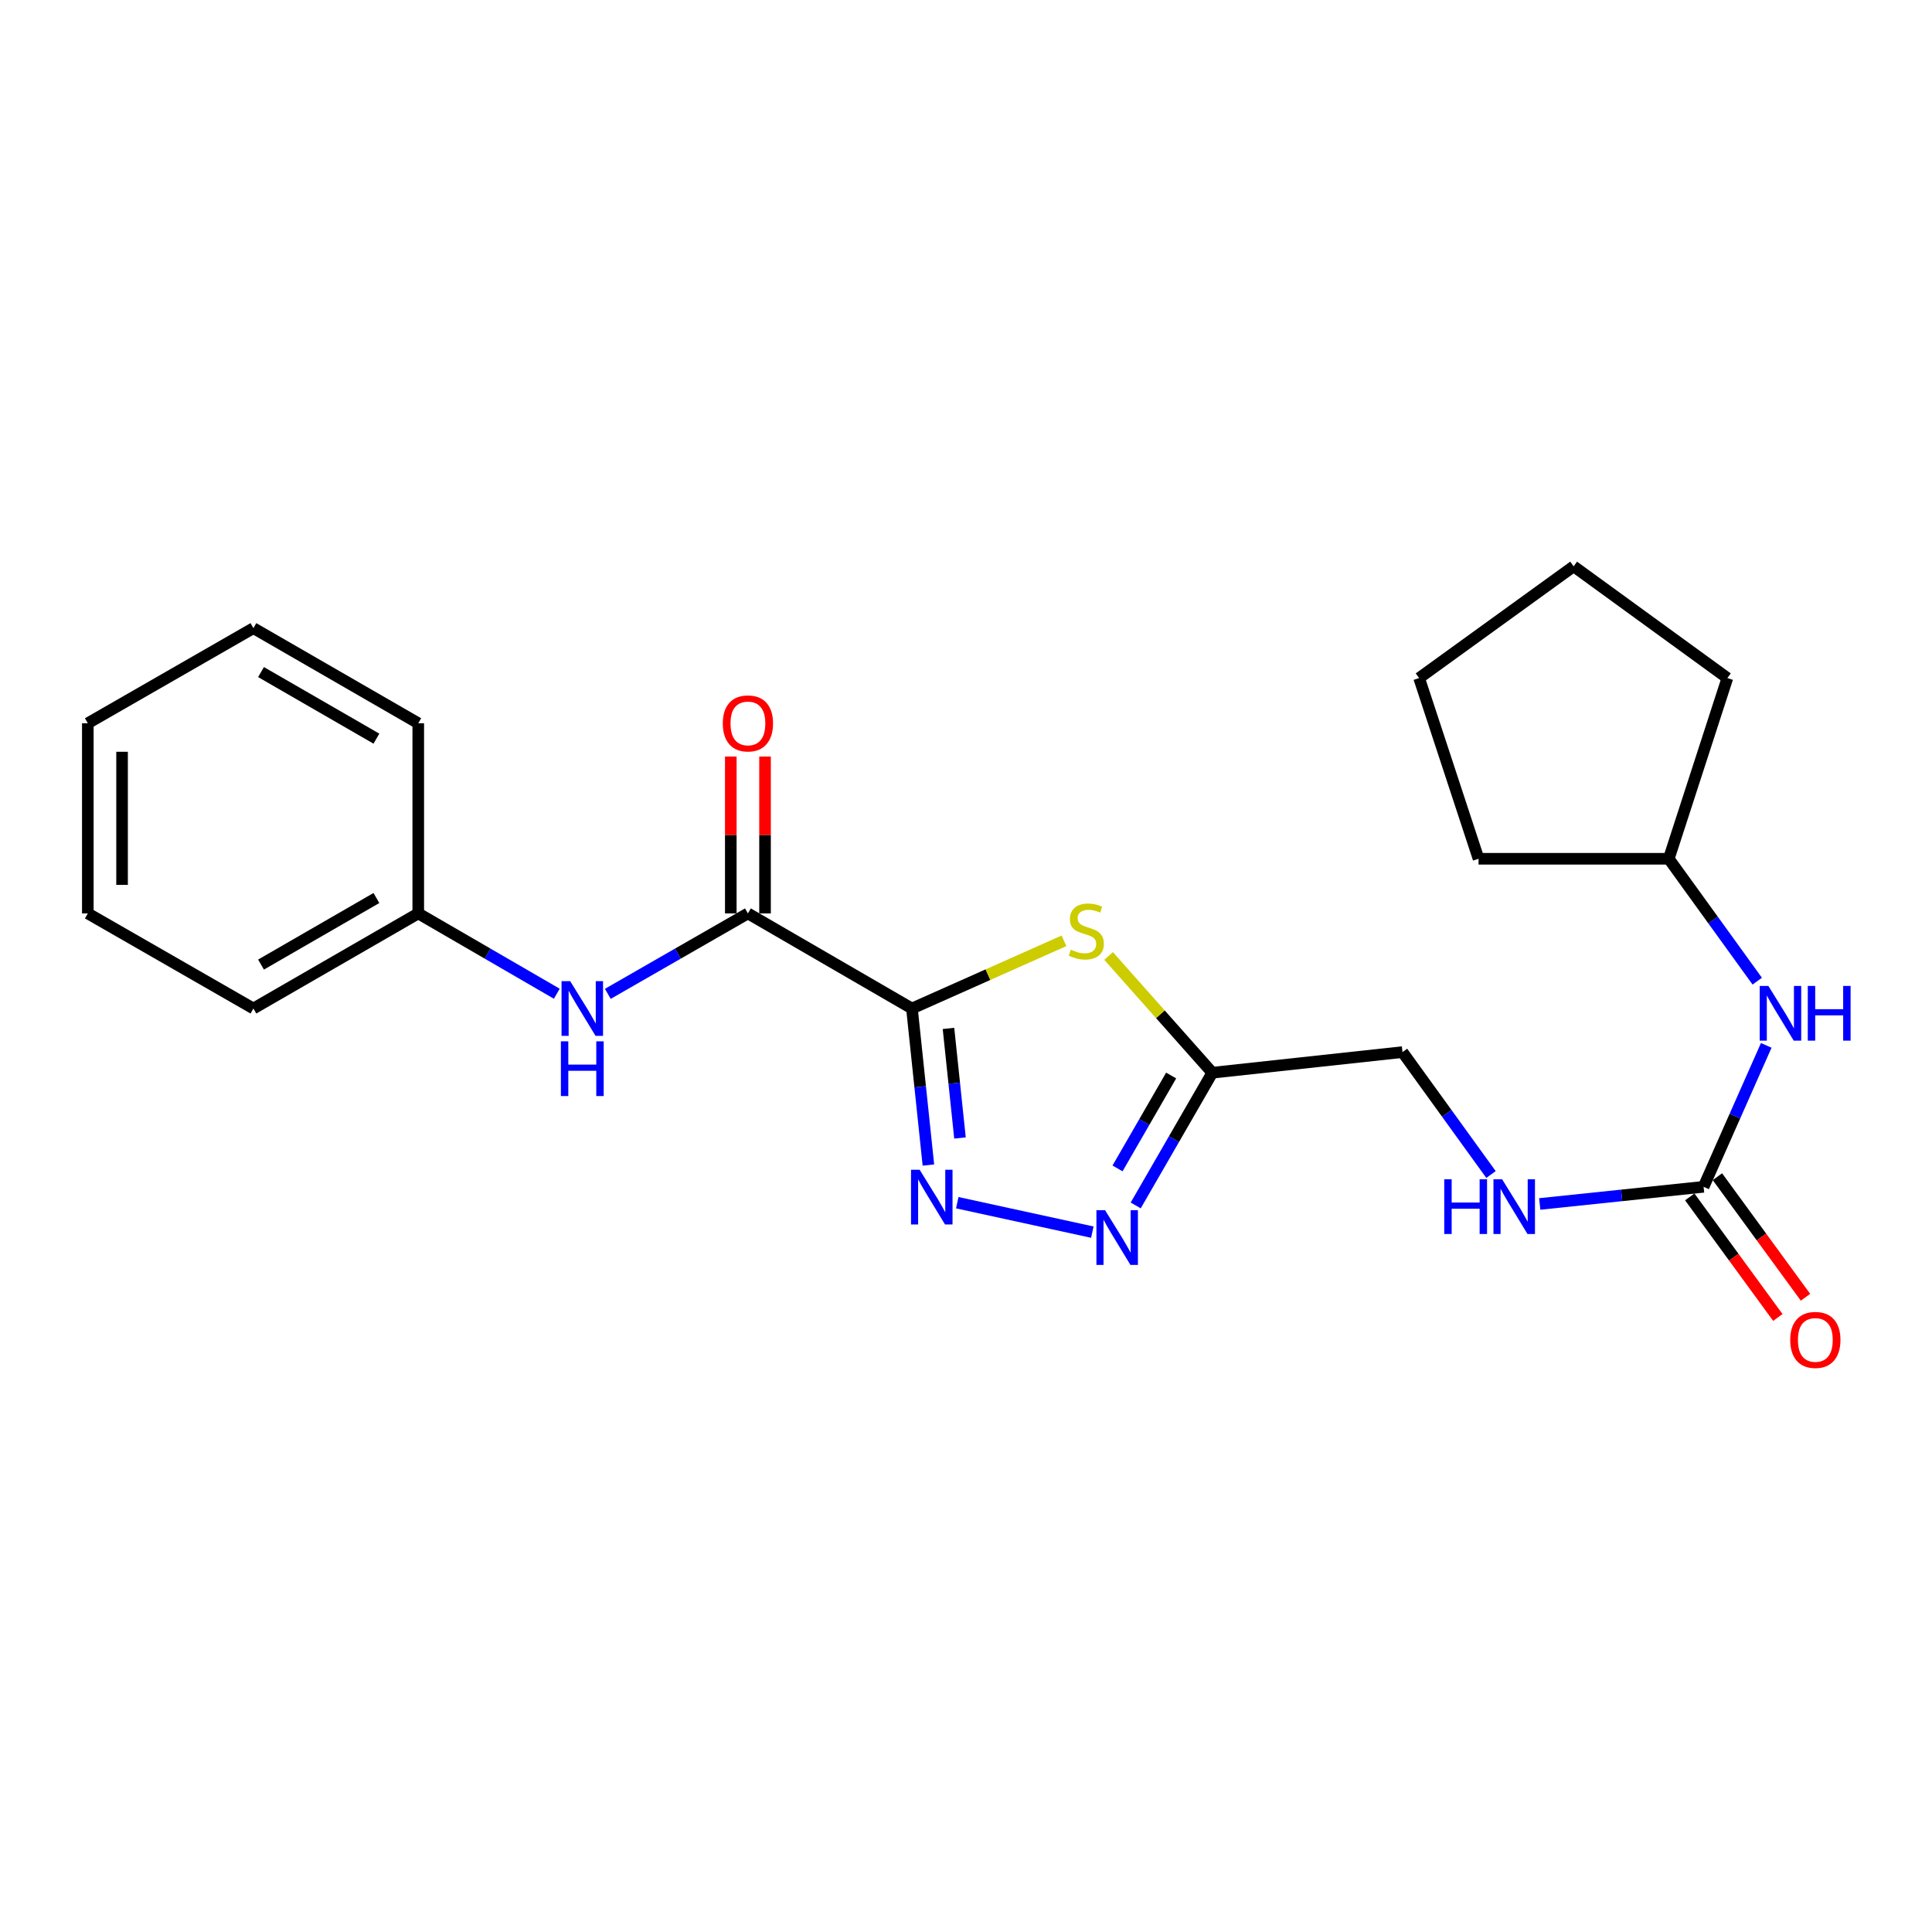 <?xml version='1.0' encoding='iso-8859-1'?>
<svg version='1.1' baseProfile='full'
              xmlns='http://www.w3.org/2000/svg'
                      xmlns:rdkit='http://www.rdkit.org/xml'
                      xmlns:xlink='http://www.w3.org/1999/xlink'
                  xml:space='preserve'
width='1000px' height='1000px' viewBox='0 0 1000 1000'>
<!-- END OF HEADER -->
<rect style='opacity:1.0;fill:#FFFFFF;stroke:none' width='1000' height='1000' x='0' y='0'> </rect>
<path class='bond-0' d='M 472.022,522.002 L 476.279,562.513' style='fill:none;fill-rule:evenodd;stroke:#000000;stroke-width:6px;stroke-linecap:butt;stroke-linejoin:miter;stroke-opacity:1' />
<path class='bond-0' d='M 476.279,562.513 L 480.537,603.024' style='fill:none;fill-rule:evenodd;stroke:#0000FF;stroke-width:6px;stroke-linecap:butt;stroke-linejoin:miter;stroke-opacity:1' />
<path class='bond-0' d='M 490.929,532.303 L 493.909,560.66' style='fill:none;fill-rule:evenodd;stroke:#000000;stroke-width:6px;stroke-linecap:butt;stroke-linejoin:miter;stroke-opacity:1' />
<path class='bond-0' d='M 493.909,560.66 L 496.89,589.017' style='fill:none;fill-rule:evenodd;stroke:#0000FF;stroke-width:6px;stroke-linecap:butt;stroke-linejoin:miter;stroke-opacity:1' />
<path class='bond-1' d='M 472.022,522.002 L 511.371,504.483' style='fill:none;fill-rule:evenodd;stroke:#000000;stroke-width:6px;stroke-linecap:butt;stroke-linejoin:miter;stroke-opacity:1' />
<path class='bond-1' d='M 511.371,504.483 L 550.721,486.964' style='fill:none;fill-rule:evenodd;stroke:#CCCC00;stroke-width:6px;stroke-linecap:butt;stroke-linejoin:miter;stroke-opacity:1' />
<path class='bond-3' d='M 472.022,522.002 L 387.12,472.781' style='fill:none;fill-rule:evenodd;stroke:#000000;stroke-width:6px;stroke-linecap:butt;stroke-linejoin:miter;stroke-opacity:1' />
<path class='bond-2' d='M 495.479,622.514 L 565.387,637.753' style='fill:none;fill-rule:evenodd;stroke:#0000FF;stroke-width:6px;stroke-linecap:butt;stroke-linejoin:miter;stroke-opacity:1' />
<path class='bond-4' d='M 573.806,494.808 L 600.646,525.024' style='fill:none;fill-rule:evenodd;stroke:#CCCC00;stroke-width:6px;stroke-linecap:butt;stroke-linejoin:miter;stroke-opacity:1' />
<path class='bond-4' d='M 600.646,525.024 L 627.486,555.24' style='fill:none;fill-rule:evenodd;stroke:#000000;stroke-width:6px;stroke-linecap:butt;stroke-linejoin:miter;stroke-opacity:1' />
<path class='bond-23' d='M 587.839,623.933 L 607.662,589.587' style='fill:none;fill-rule:evenodd;stroke:#0000FF;stroke-width:6px;stroke-linecap:butt;stroke-linejoin:miter;stroke-opacity:1' />
<path class='bond-23' d='M 607.662,589.587 L 627.486,555.24' style='fill:none;fill-rule:evenodd;stroke:#000000;stroke-width:6px;stroke-linecap:butt;stroke-linejoin:miter;stroke-opacity:1' />
<path class='bond-23' d='M 578.433,604.768 L 592.309,580.725' style='fill:none;fill-rule:evenodd;stroke:#0000FF;stroke-width:6px;stroke-linecap:butt;stroke-linejoin:miter;stroke-opacity:1' />
<path class='bond-23' d='M 592.309,580.725 L 606.186,556.683' style='fill:none;fill-rule:evenodd;stroke:#000000;stroke-width:6px;stroke-linecap:butt;stroke-linejoin:miter;stroke-opacity:1' />
<path class='bond-6' d='M 387.12,472.781 L 350.861,493.599' style='fill:none;fill-rule:evenodd;stroke:#000000;stroke-width:6px;stroke-linecap:butt;stroke-linejoin:miter;stroke-opacity:1' />
<path class='bond-6' d='M 350.861,493.599 L 314.602,514.417' style='fill:none;fill-rule:evenodd;stroke:#0000FF;stroke-width:6px;stroke-linecap:butt;stroke-linejoin:miter;stroke-opacity:1' />
<path class='bond-9' d='M 395.983,472.781 L 395.983,432.179' style='fill:none;fill-rule:evenodd;stroke:#000000;stroke-width:6px;stroke-linecap:butt;stroke-linejoin:miter;stroke-opacity:1' />
<path class='bond-9' d='M 395.983,432.179 L 395.983,391.578' style='fill:none;fill-rule:evenodd;stroke:#FF0000;stroke-width:6px;stroke-linecap:butt;stroke-linejoin:miter;stroke-opacity:1' />
<path class='bond-9' d='M 378.256,472.781 L 378.256,432.179' style='fill:none;fill-rule:evenodd;stroke:#000000;stroke-width:6px;stroke-linecap:butt;stroke-linejoin:miter;stroke-opacity:1' />
<path class='bond-9' d='M 378.256,432.179 L 378.256,391.578' style='fill:none;fill-rule:evenodd;stroke:#FF0000;stroke-width:6px;stroke-linecap:butt;stroke-linejoin:miter;stroke-opacity:1' />
<path class='bond-11' d='M 627.486,555.24 L 725.929,544.565' style='fill:none;fill-rule:evenodd;stroke:#000000;stroke-width:6px;stroke-linecap:butt;stroke-linejoin:miter;stroke-opacity:1' />
<path class='bond-5' d='M 881.778,614.29 L 839.37,618.73' style='fill:none;fill-rule:evenodd;stroke:#000000;stroke-width:6px;stroke-linecap:butt;stroke-linejoin:miter;stroke-opacity:1' />
<path class='bond-5' d='M 839.37,618.73 L 796.962,623.17' style='fill:none;fill-rule:evenodd;stroke:#0000FF;stroke-width:6px;stroke-linecap:butt;stroke-linejoin:miter;stroke-opacity:1' />
<path class='bond-7' d='M 881.778,614.29 L 897.991,577.69' style='fill:none;fill-rule:evenodd;stroke:#000000;stroke-width:6px;stroke-linecap:butt;stroke-linejoin:miter;stroke-opacity:1' />
<path class='bond-7' d='M 897.991,577.69 L 914.204,541.09' style='fill:none;fill-rule:evenodd;stroke:#0000FF;stroke-width:6px;stroke-linecap:butt;stroke-linejoin:miter;stroke-opacity:1' />
<path class='bond-10' d='M 874.621,619.519 L 897.414,650.718' style='fill:none;fill-rule:evenodd;stroke:#000000;stroke-width:6px;stroke-linecap:butt;stroke-linejoin:miter;stroke-opacity:1' />
<path class='bond-10' d='M 897.414,650.718 L 920.207,681.918' style='fill:none;fill-rule:evenodd;stroke:#FF0000;stroke-width:6px;stroke-linecap:butt;stroke-linejoin:miter;stroke-opacity:1' />
<path class='bond-10' d='M 888.934,609.062 L 911.728,640.261' style='fill:none;fill-rule:evenodd;stroke:#000000;stroke-width:6px;stroke-linecap:butt;stroke-linejoin:miter;stroke-opacity:1' />
<path class='bond-10' d='M 911.728,640.261 L 934.521,671.461' style='fill:none;fill-rule:evenodd;stroke:#FF0000;stroke-width:6px;stroke-linecap:butt;stroke-linejoin:miter;stroke-opacity:1' />
<path class='bond-12' d='M 288.197,514.354 L 252.343,493.567' style='fill:none;fill-rule:evenodd;stroke:#0000FF;stroke-width:6px;stroke-linecap:butt;stroke-linejoin:miter;stroke-opacity:1' />
<path class='bond-12' d='M 252.343,493.567 L 216.489,472.781' style='fill:none;fill-rule:evenodd;stroke:#000000;stroke-width:6px;stroke-linecap:butt;stroke-linejoin:miter;stroke-opacity:1' />
<path class='bond-13' d='M 909.546,507.847 L 886.651,476.172' style='fill:none;fill-rule:evenodd;stroke:#0000FF;stroke-width:6px;stroke-linecap:butt;stroke-linejoin:miter;stroke-opacity:1' />
<path class='bond-13' d='M 886.651,476.172 L 863.755,444.497' style='fill:none;fill-rule:evenodd;stroke:#000000;stroke-width:6px;stroke-linecap:butt;stroke-linejoin:miter;stroke-opacity:1' />
<path class='bond-8' d='M 771.737,607.925 L 748.833,576.245' style='fill:none;fill-rule:evenodd;stroke:#0000FF;stroke-width:6px;stroke-linecap:butt;stroke-linejoin:miter;stroke-opacity:1' />
<path class='bond-8' d='M 748.833,576.245 L 725.929,544.565' style='fill:none;fill-rule:evenodd;stroke:#000000;stroke-width:6px;stroke-linecap:butt;stroke-linejoin:miter;stroke-opacity:1' />
<path class='bond-14' d='M 216.489,472.781 L 131.164,522.002' style='fill:none;fill-rule:evenodd;stroke:#000000;stroke-width:6px;stroke-linecap:butt;stroke-linejoin:miter;stroke-opacity:1' />
<path class='bond-14' d='M 194.832,464.809 L 135.105,499.264' style='fill:none;fill-rule:evenodd;stroke:#000000;stroke-width:6px;stroke-linecap:butt;stroke-linejoin:miter;stroke-opacity:1' />
<path class='bond-15' d='M 216.489,472.781 L 216.489,374.357' style='fill:none;fill-rule:evenodd;stroke:#000000;stroke-width:6px;stroke-linecap:butt;stroke-linejoin:miter;stroke-opacity:1' />
<path class='bond-16' d='M 863.755,444.497 L 894.088,350.968' style='fill:none;fill-rule:evenodd;stroke:#000000;stroke-width:6px;stroke-linecap:butt;stroke-linejoin:miter;stroke-opacity:1' />
<path class='bond-17' d='M 863.755,444.497 L 765.292,444.497' style='fill:none;fill-rule:evenodd;stroke:#000000;stroke-width:6px;stroke-linecap:butt;stroke-linejoin:miter;stroke-opacity:1' />
<path class='bond-19' d='M 131.164,522.002 L 45.455,472.781' style='fill:none;fill-rule:evenodd;stroke:#000000;stroke-width:6px;stroke-linecap:butt;stroke-linejoin:miter;stroke-opacity:1' />
<path class='bond-18' d='M 216.489,374.357 L 131.164,325.126' style='fill:none;fill-rule:evenodd;stroke:#000000;stroke-width:6px;stroke-linecap:butt;stroke-linejoin:miter;stroke-opacity:1' />
<path class='bond-18' d='M 194.831,382.327 L 135.103,347.865' style='fill:none;fill-rule:evenodd;stroke:#000000;stroke-width:6px;stroke-linecap:butt;stroke-linejoin:miter;stroke-opacity:1' />
<path class='bond-20' d='M 894.088,350.968 L 814.514,293.129' style='fill:none;fill-rule:evenodd;stroke:#000000;stroke-width:6px;stroke-linecap:butt;stroke-linejoin:miter;stroke-opacity:1' />
<path class='bond-21' d='M 765.292,444.497 L 734.536,350.968' style='fill:none;fill-rule:evenodd;stroke:#000000;stroke-width:6px;stroke-linecap:butt;stroke-linejoin:miter;stroke-opacity:1' />
<path class='bond-22' d='M 131.164,325.126 L 45.455,374.357' style='fill:none;fill-rule:evenodd;stroke:#000000;stroke-width:6px;stroke-linecap:butt;stroke-linejoin:miter;stroke-opacity:1' />
<path class='bond-24' d='M 45.455,472.781 L 45.455,374.357' style='fill:none;fill-rule:evenodd;stroke:#000000;stroke-width:6px;stroke-linecap:butt;stroke-linejoin:miter;stroke-opacity:1' />
<path class='bond-24' d='M 63.181,458.017 L 63.181,389.121' style='fill:none;fill-rule:evenodd;stroke:#000000;stroke-width:6px;stroke-linecap:butt;stroke-linejoin:miter;stroke-opacity:1' />
<path class='bond-25' d='M 814.514,293.129 L 734.536,350.968' style='fill:none;fill-rule:evenodd;stroke:#000000;stroke-width:6px;stroke-linecap:butt;stroke-linejoin:miter;stroke-opacity:1' />
<path  class='atom-1' d='M 476.023 605.478
L 485.303 620.478
Q 486.223 621.958, 487.703 624.638
Q 489.183 627.318, 489.263 627.478
L 489.263 605.478
L 493.023 605.478
L 493.023 633.798
L 489.143 633.798
L 479.183 617.398
Q 478.023 615.478, 476.783 613.278
Q 475.583 611.078, 475.223 610.398
L 475.223 633.798
L 471.543 633.798
L 471.543 605.478
L 476.023 605.478
' fill='#0000FF'/>
<path  class='atom-2' d='M 554.271 491.542
Q 554.591 491.662, 555.911 492.222
Q 557.231 492.782, 558.671 493.142
Q 560.151 493.462, 561.591 493.462
Q 564.271 493.462, 565.831 492.182
Q 567.391 490.862, 567.391 488.582
Q 567.391 487.022, 566.591 486.062
Q 565.831 485.102, 564.631 484.582
Q 563.431 484.062, 561.431 483.462
Q 558.911 482.702, 557.391 481.982
Q 555.911 481.262, 554.831 479.742
Q 553.791 478.222, 553.791 475.662
Q 553.791 472.102, 556.191 469.902
Q 558.631 467.702, 563.431 467.702
Q 566.711 467.702, 570.431 469.262
L 569.511 472.342
Q 566.111 470.942, 563.551 470.942
Q 560.791 470.942, 559.271 472.102
Q 557.751 473.222, 557.791 475.182
Q 557.791 476.702, 558.551 477.622
Q 559.351 478.542, 560.471 479.062
Q 561.631 479.582, 563.551 480.182
Q 566.111 480.982, 567.631 481.782
Q 569.151 482.582, 570.231 484.222
Q 571.351 485.822, 571.351 488.582
Q 571.351 492.502, 568.711 494.622
Q 566.111 496.702, 561.751 496.702
Q 559.231 496.702, 557.311 496.142
Q 555.431 495.622, 553.191 494.702
L 554.271 491.542
' fill='#CCCC00'/>
<path  class='atom-3' d='M 571.985 626.396
L 581.265 641.396
Q 582.185 642.876, 583.665 645.556
Q 585.145 648.236, 585.225 648.396
L 585.225 626.396
L 588.985 626.396
L 588.985 654.716
L 585.105 654.716
L 575.145 638.316
Q 573.985 636.396, 572.745 634.196
Q 571.545 631.996, 571.185 631.316
L 571.185 654.716
L 567.505 654.716
L 567.505 626.396
L 571.985 626.396
' fill='#0000FF'/>
<path  class='atom-7' d='M 295.131 507.842
L 304.411 522.842
Q 305.331 524.322, 306.811 527.002
Q 308.291 529.682, 308.371 529.842
L 308.371 507.842
L 312.131 507.842
L 312.131 536.162
L 308.251 536.162
L 298.291 519.762
Q 297.131 517.842, 295.891 515.642
Q 294.691 513.442, 294.331 512.762
L 294.331 536.162
L 290.651 536.162
L 290.651 507.842
L 295.131 507.842
' fill='#0000FF'/>
<path  class='atom-7' d='M 290.311 538.994
L 294.151 538.994
L 294.151 551.034
L 308.631 551.034
L 308.631 538.994
L 312.471 538.994
L 312.471 567.314
L 308.631 567.314
L 308.631 554.234
L 294.151 554.234
L 294.151 567.314
L 290.311 567.314
L 290.311 538.994
' fill='#0000FF'/>
<path  class='atom-8' d='M 915.304 510.314
L 924.584 525.314
Q 925.504 526.794, 926.984 529.474
Q 928.464 532.154, 928.544 532.314
L 928.544 510.314
L 932.304 510.314
L 932.304 538.634
L 928.424 538.634
L 918.464 522.234
Q 917.304 520.314, 916.064 518.114
Q 914.864 515.914, 914.504 515.234
L 914.504 538.634
L 910.824 538.634
L 910.824 510.314
L 915.304 510.314
' fill='#0000FF'/>
<path  class='atom-8' d='M 935.704 510.314
L 939.544 510.314
L 939.544 522.354
L 954.024 522.354
L 954.024 510.314
L 957.864 510.314
L 957.864 538.634
L 954.024 538.634
L 954.024 525.554
L 939.544 525.554
L 939.544 538.634
L 935.704 538.634
L 935.704 510.314
' fill='#0000FF'/>
<path  class='atom-9' d='M 747.538 610.392
L 751.378 610.392
L 751.378 622.432
L 765.858 622.432
L 765.858 610.392
L 769.698 610.392
L 769.698 638.712
L 765.858 638.712
L 765.858 625.632
L 751.378 625.632
L 751.378 638.712
L 747.538 638.712
L 747.538 610.392
' fill='#0000FF'/>
<path  class='atom-9' d='M 777.498 610.392
L 786.778 625.392
Q 787.698 626.872, 789.178 629.552
Q 790.658 632.232, 790.738 632.392
L 790.738 610.392
L 794.498 610.392
L 794.498 638.712
L 790.618 638.712
L 780.658 622.312
Q 779.498 620.392, 778.258 618.192
Q 777.058 615.992, 776.698 615.312
L 776.698 638.712
L 773.018 638.712
L 773.018 610.392
L 777.498 610.392
' fill='#0000FF'/>
<path  class='atom-10' d='M 374.12 374.437
Q 374.12 367.637, 377.48 363.837
Q 380.84 360.037, 387.12 360.037
Q 393.4 360.037, 396.76 363.837
Q 400.12 367.637, 400.12 374.437
Q 400.12 381.317, 396.72 385.237
Q 393.32 389.117, 387.12 389.117
Q 380.88 389.117, 377.48 385.237
Q 374.12 381.357, 374.12 374.437
M 387.12 385.917
Q 391.44 385.917, 393.76 383.037
Q 396.12 380.117, 396.12 374.437
Q 396.12 368.877, 393.76 366.077
Q 391.44 363.237, 387.12 363.237
Q 382.8 363.237, 380.44 366.037
Q 378.12 368.837, 378.12 374.437
Q 378.12 380.157, 380.44 383.037
Q 382.8 385.917, 387.12 385.917
' fill='#FF0000'/>
<path  class='atom-11' d='M 926.616 693.54
Q 926.616 686.74, 929.976 682.94
Q 933.336 679.14, 939.616 679.14
Q 945.896 679.14, 949.256 682.94
Q 952.616 686.74, 952.616 693.54
Q 952.616 700.42, 949.216 704.34
Q 945.816 708.22, 939.616 708.22
Q 933.376 708.22, 929.976 704.34
Q 926.616 700.46, 926.616 693.54
M 939.616 705.02
Q 943.936 705.02, 946.256 702.14
Q 948.616 699.22, 948.616 693.54
Q 948.616 687.98, 946.256 685.18
Q 943.936 682.34, 939.616 682.34
Q 935.296 682.34, 932.936 685.14
Q 930.616 687.94, 930.616 693.54
Q 930.616 699.26, 932.936 702.14
Q 935.296 705.02, 939.616 705.02
' fill='#FF0000'/>
</svg>
